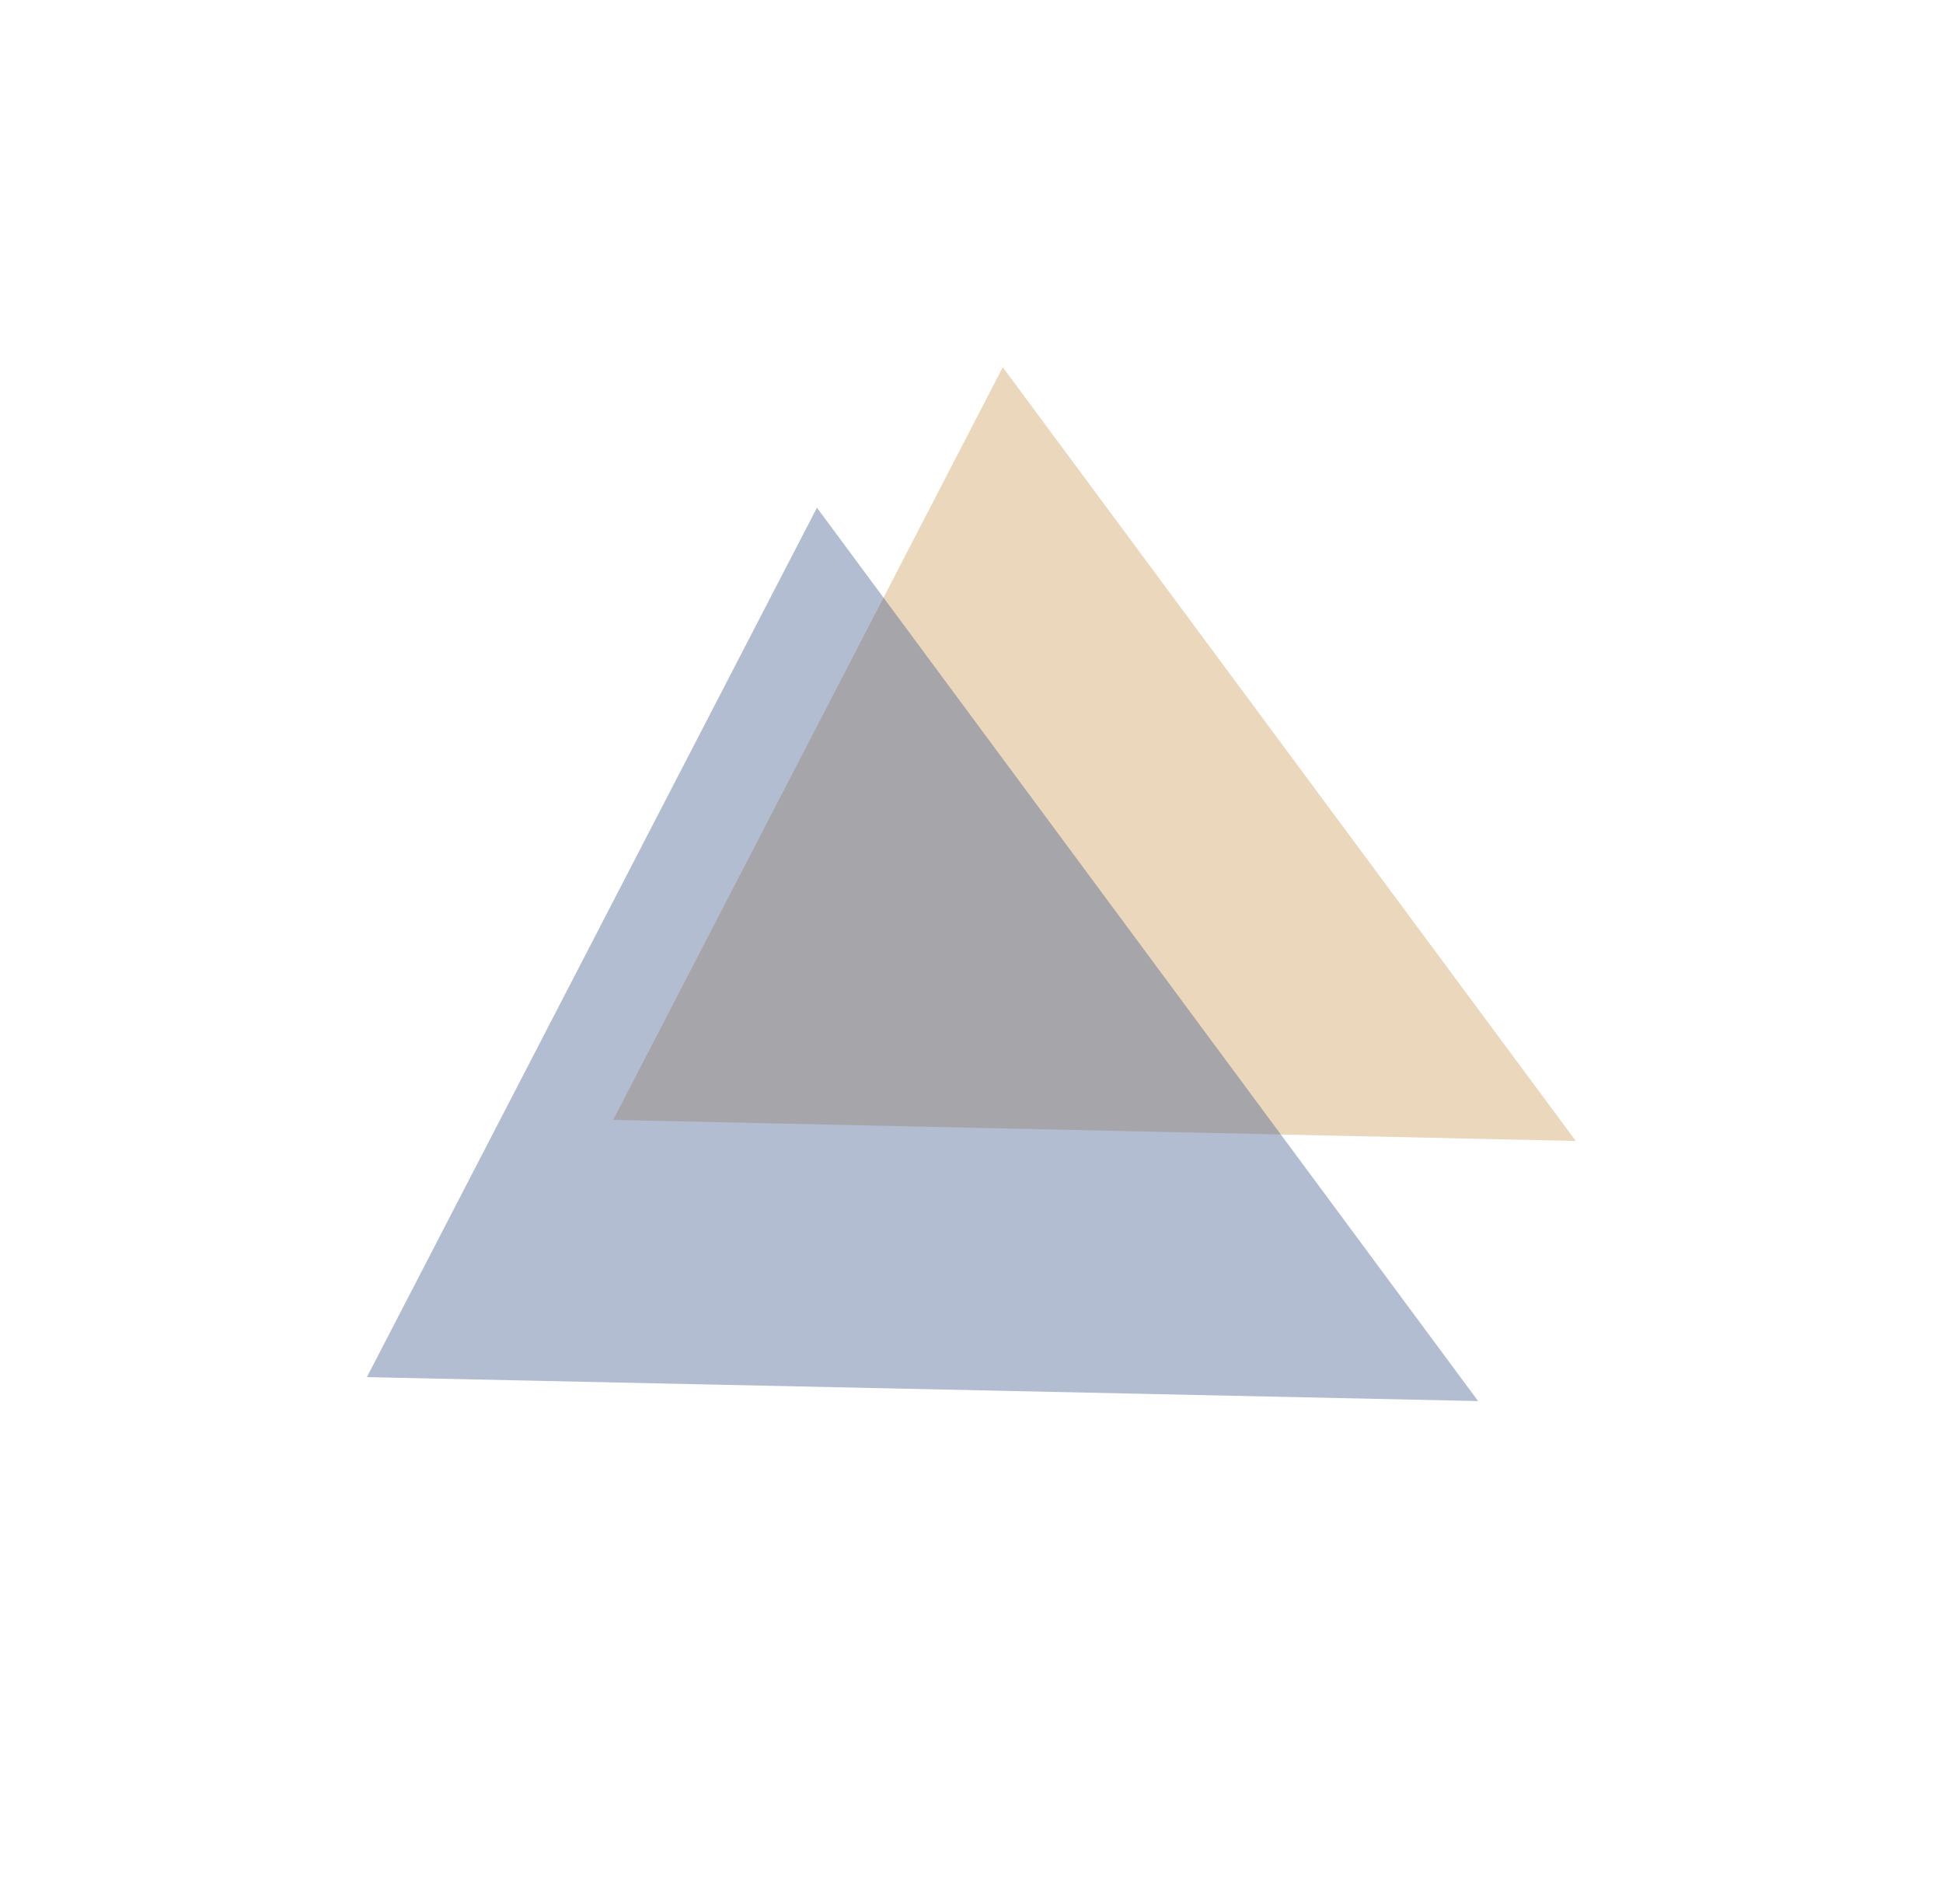 <?xml version="1.0" encoding="UTF-8"?> <svg xmlns="http://www.w3.org/2000/svg" width="1060" height="1039" viewBox="0 0 1060 1039" fill="none"> <g filter="url(#filter0_f_392_118)"> <path d="M859.662 622.497L334.522 611.008L547.061 200.377L859.662 622.497Z" fill="#CA9C59" fill-opacity="0.4"></path> </g> <g filter="url(#filter1_f_392_118)"> <path d="M806.382 764.408L200.149 751.349L445.675 276.986L806.382 764.408Z" fill="#425B8F" fill-opacity="0.4"></path> </g> <defs> <filter id="filter0_f_392_118" x="134.522" y="0.378" width="925.14" height="822.119" filterUnits="userSpaceOnUse" color-interpolation-filters="sRGB"> <feFlood flood-opacity="0" result="BackgroundImageFix"></feFlood> <feBlend mode="normal" in="SourceGraphic" in2="BackgroundImageFix" result="shape"></feBlend> <feGaussianBlur stdDeviation="100" result="effect1_foregroundBlur_392_118"></feGaussianBlur> </filter> <filter id="filter1_f_392_118" x="0.149" y="76.986" width="1006.23" height="887.422" filterUnits="userSpaceOnUse" color-interpolation-filters="sRGB"> <feFlood flood-opacity="0" result="BackgroundImageFix"></feFlood> <feBlend mode="normal" in="SourceGraphic" in2="BackgroundImageFix" result="shape"></feBlend> <feGaussianBlur stdDeviation="100" result="effect1_foregroundBlur_392_118"></feGaussianBlur> </filter> </defs> </svg> 
